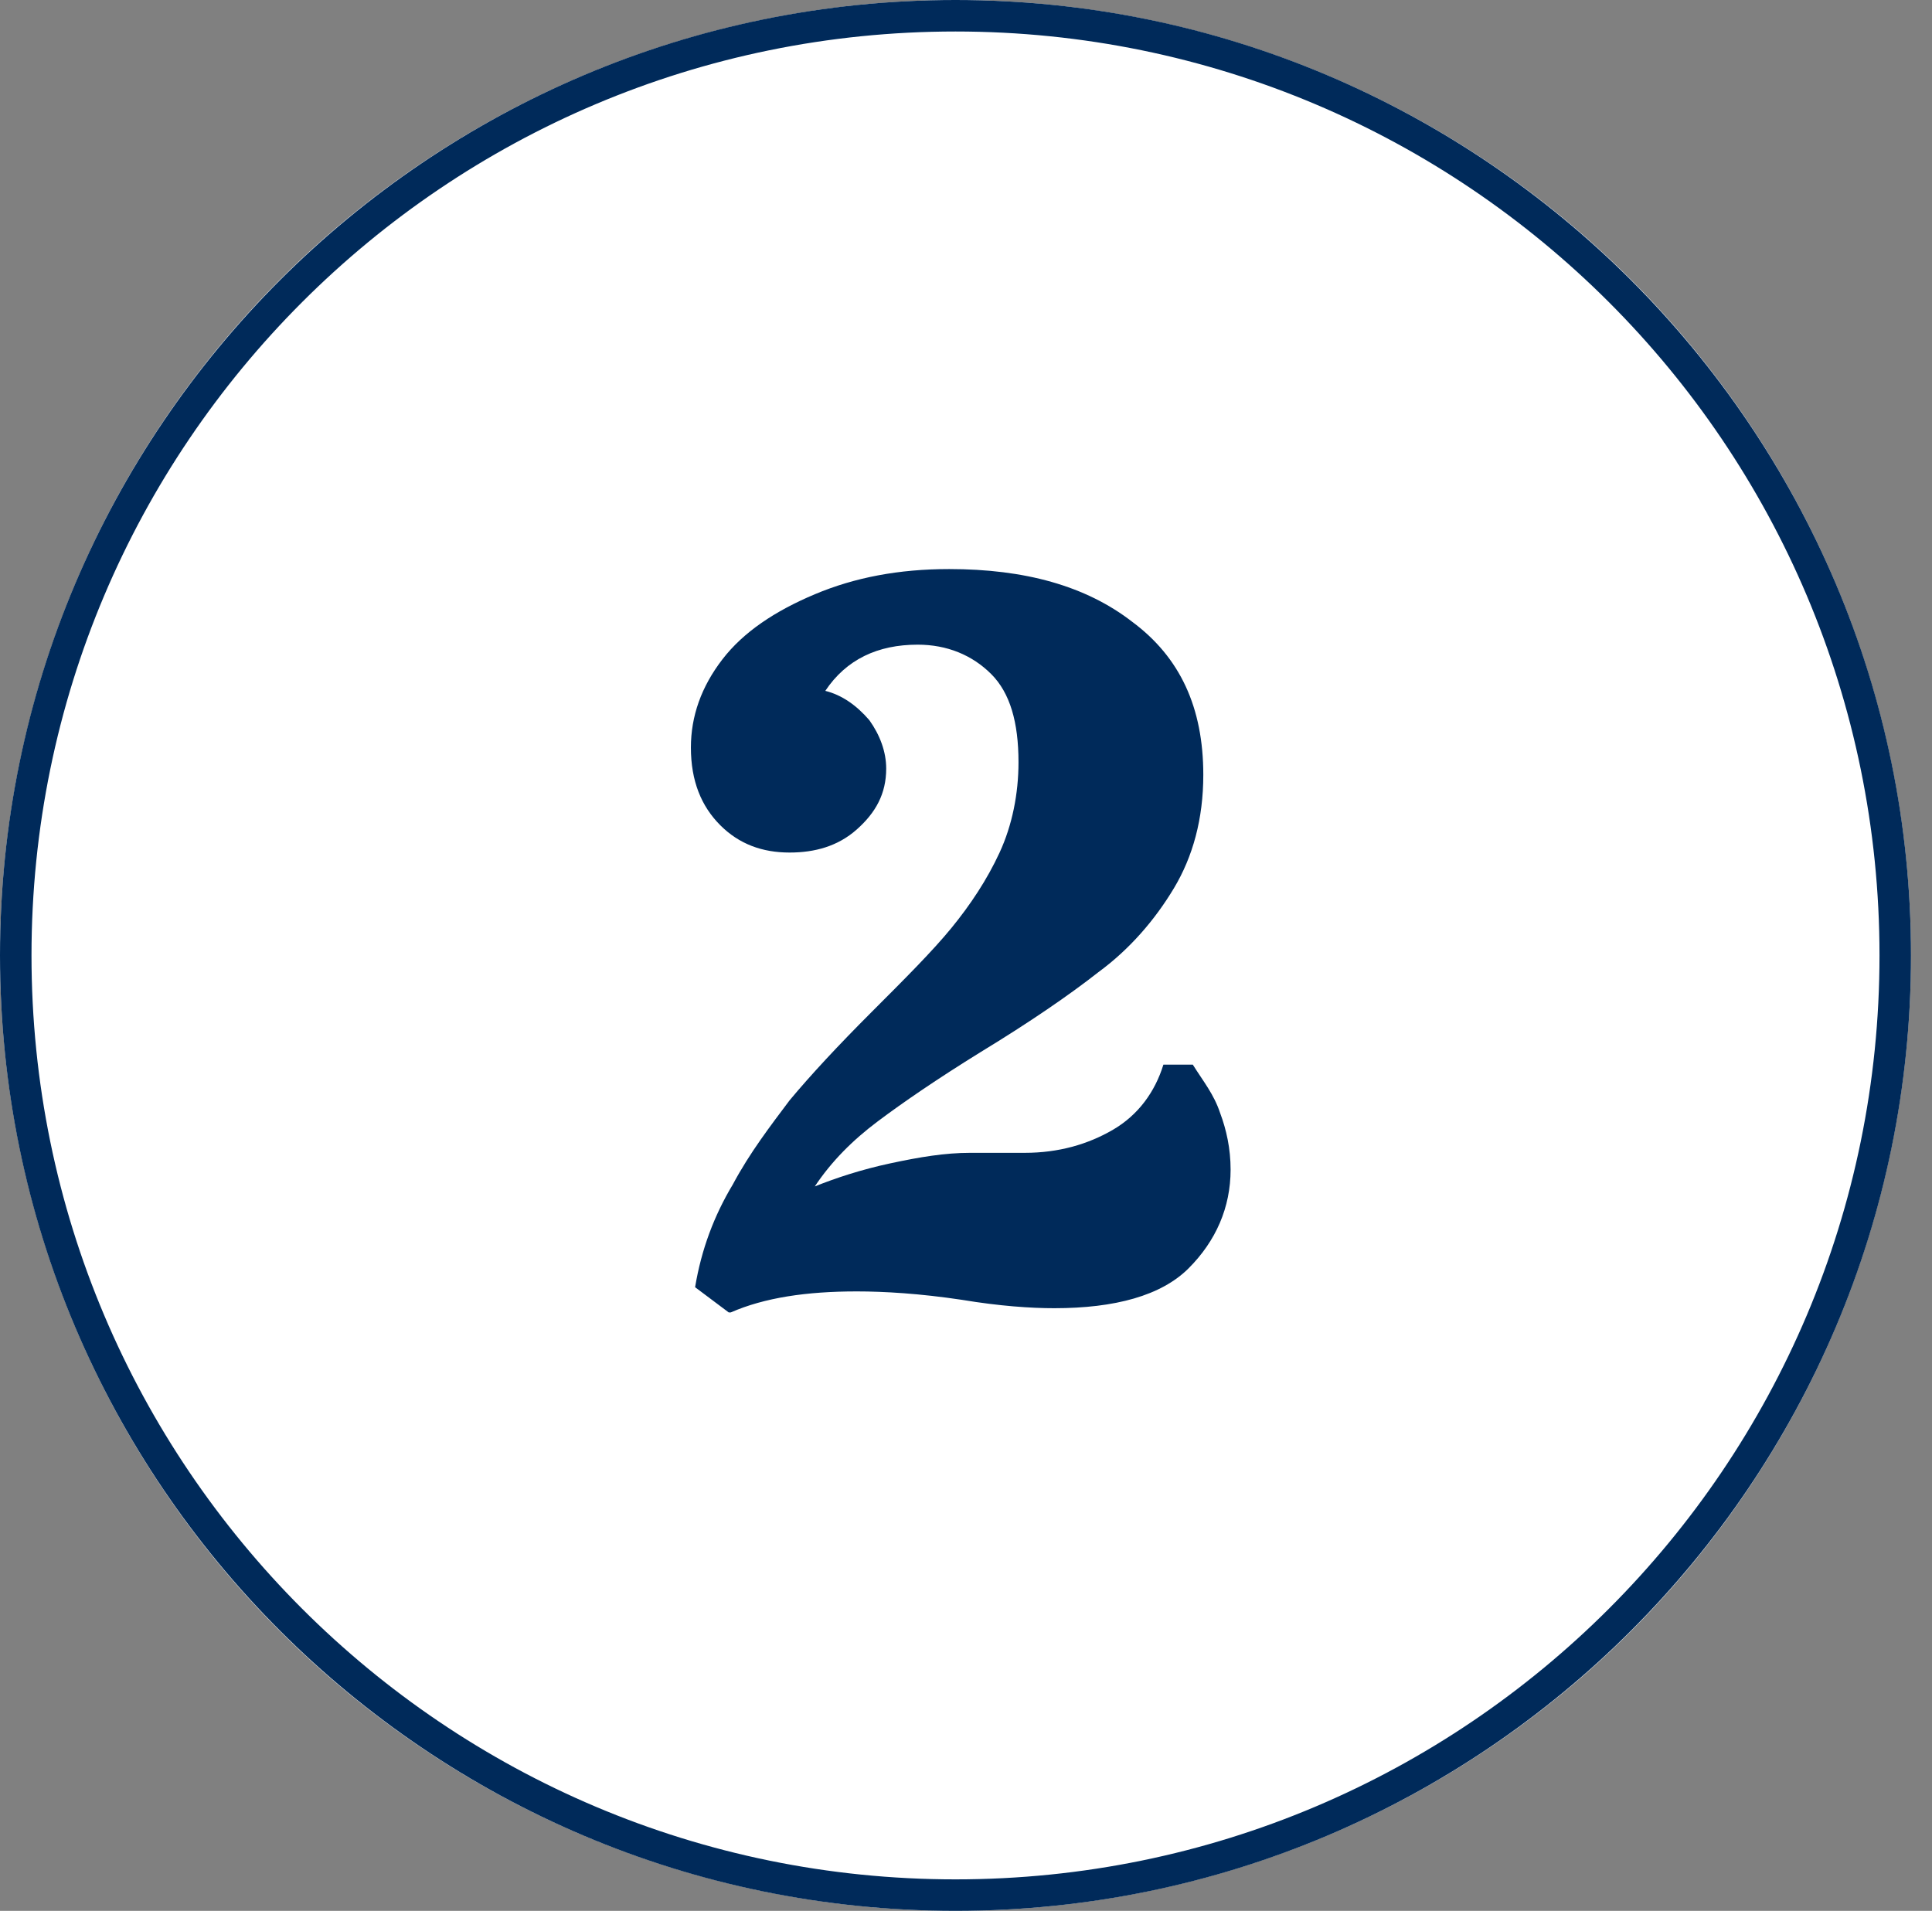 <?xml version="1.0" encoding="utf-8"?>
<!-- Generator: Adobe Illustrator 24.1.2, SVG Export Plug-In . SVG Version: 6.00 Build 0)  -->
<svg version="1.1" id="Lager_1" xmlns="http://www.w3.org/2000/svg" xmlns:xlink="http://www.w3.org/1999/xlink" x="0px" y="0px"
	 viewBox="0 0 92 91" style="enable-background:new 0 0 92 91;" xml:space="preserve">
<rect x="0" y="0" width="92" height="91" fill="#808080" stroke="none"/>
<style type="text/css">
	.st0{fill:#FFFFFF;}
	.st1{fill:#002A5A;}
	.st2{enable-background:new    ;}
</style>
<g id="Group_4940" transform="translate(-473 -369)">
	<g id="Ellipse_555" transform="translate(473 369)">
		<circle class="st0" cx="45.5" cy="45.5" r="45.5"/>
		<path class="st1" d="M45.5,91C20.4,91,0,70.6,0,45.5S20.4,0,45.5,0S91,20.4,91,45.5S70.6,91,45.5,91z M45.5,1.5
			c-24.3,0-44,19.7-44,44s19.7,44,44,44s44-19.7,44-44S69.8,1.5,45.5,1.5z"/>
	</g>
	<g class="st2">
		<path class="st1" d="M531.1,422c0.3,0.8,0.5,1.7,0.5,2.7c0,1.8-0.7,3.4-2,4.7c-1.3,1.3-3.5,1.9-6.4,1.9c-1.1,0-2.6-0.1-4.4-0.4
			c-2-0.3-3.7-0.4-5-0.4c-2.4,0-4.4,0.3-6,1l0,0l-0.1,0l-1.6-1.2c0.3-1.8,0.9-3.4,1.8-4.9c0.8-1.5,1.8-2.8,2.7-4
			c1-1.2,2.3-2.6,3.9-4.2c1.6-1.6,2.9-2.9,3.8-4c0.9-1.1,1.7-2.3,2.3-3.6c0.6-1.3,0.9-2.8,0.9-4.3c0-1.9-0.4-3.3-1.3-4.2
			c-0.9-0.9-2.1-1.4-3.5-1.4c-1.9,0-3.4,0.7-4.4,2.2c0.8,0.2,1.5,0.7,2.1,1.4c0.5,0.7,0.8,1.5,0.8,2.3c0,1.2-0.5,2.1-1.4,2.9
			c-0.9,0.8-2,1.1-3.2,1.1c-1.3,0-2.4-0.4-3.3-1.3c-0.9-0.9-1.4-2.1-1.4-3.7c0-1.5,0.5-2.9,1.5-4.2c1-1.3,2.5-2.3,4.4-3.1
			c1.9-0.8,4-1.2,6.4-1.2c3.6,0,6.5,0.8,8.7,2.5c2.3,1.7,3.4,4.1,3.4,7.3c0,2.1-0.5,3.9-1.4,5.4s-2.1,2.9-3.6,4
			c-1.4,1.1-3.3,2.4-5.6,3.8c-2.1,1.3-3.7,2.4-4.9,3.3c-1.2,0.9-2.2,1.9-3,3.1c1-0.4,2.2-0.8,3.6-1.1c1.4-0.3,2.6-0.5,3.8-0.5h2.6
			c1.6,0,3-0.4,4.2-1.1c1.2-0.7,2-1.8,2.4-3.1h1.4C530.3,420.5,530.8,421.1,531.1,422z"/>
	</g>
</g>
</svg>
